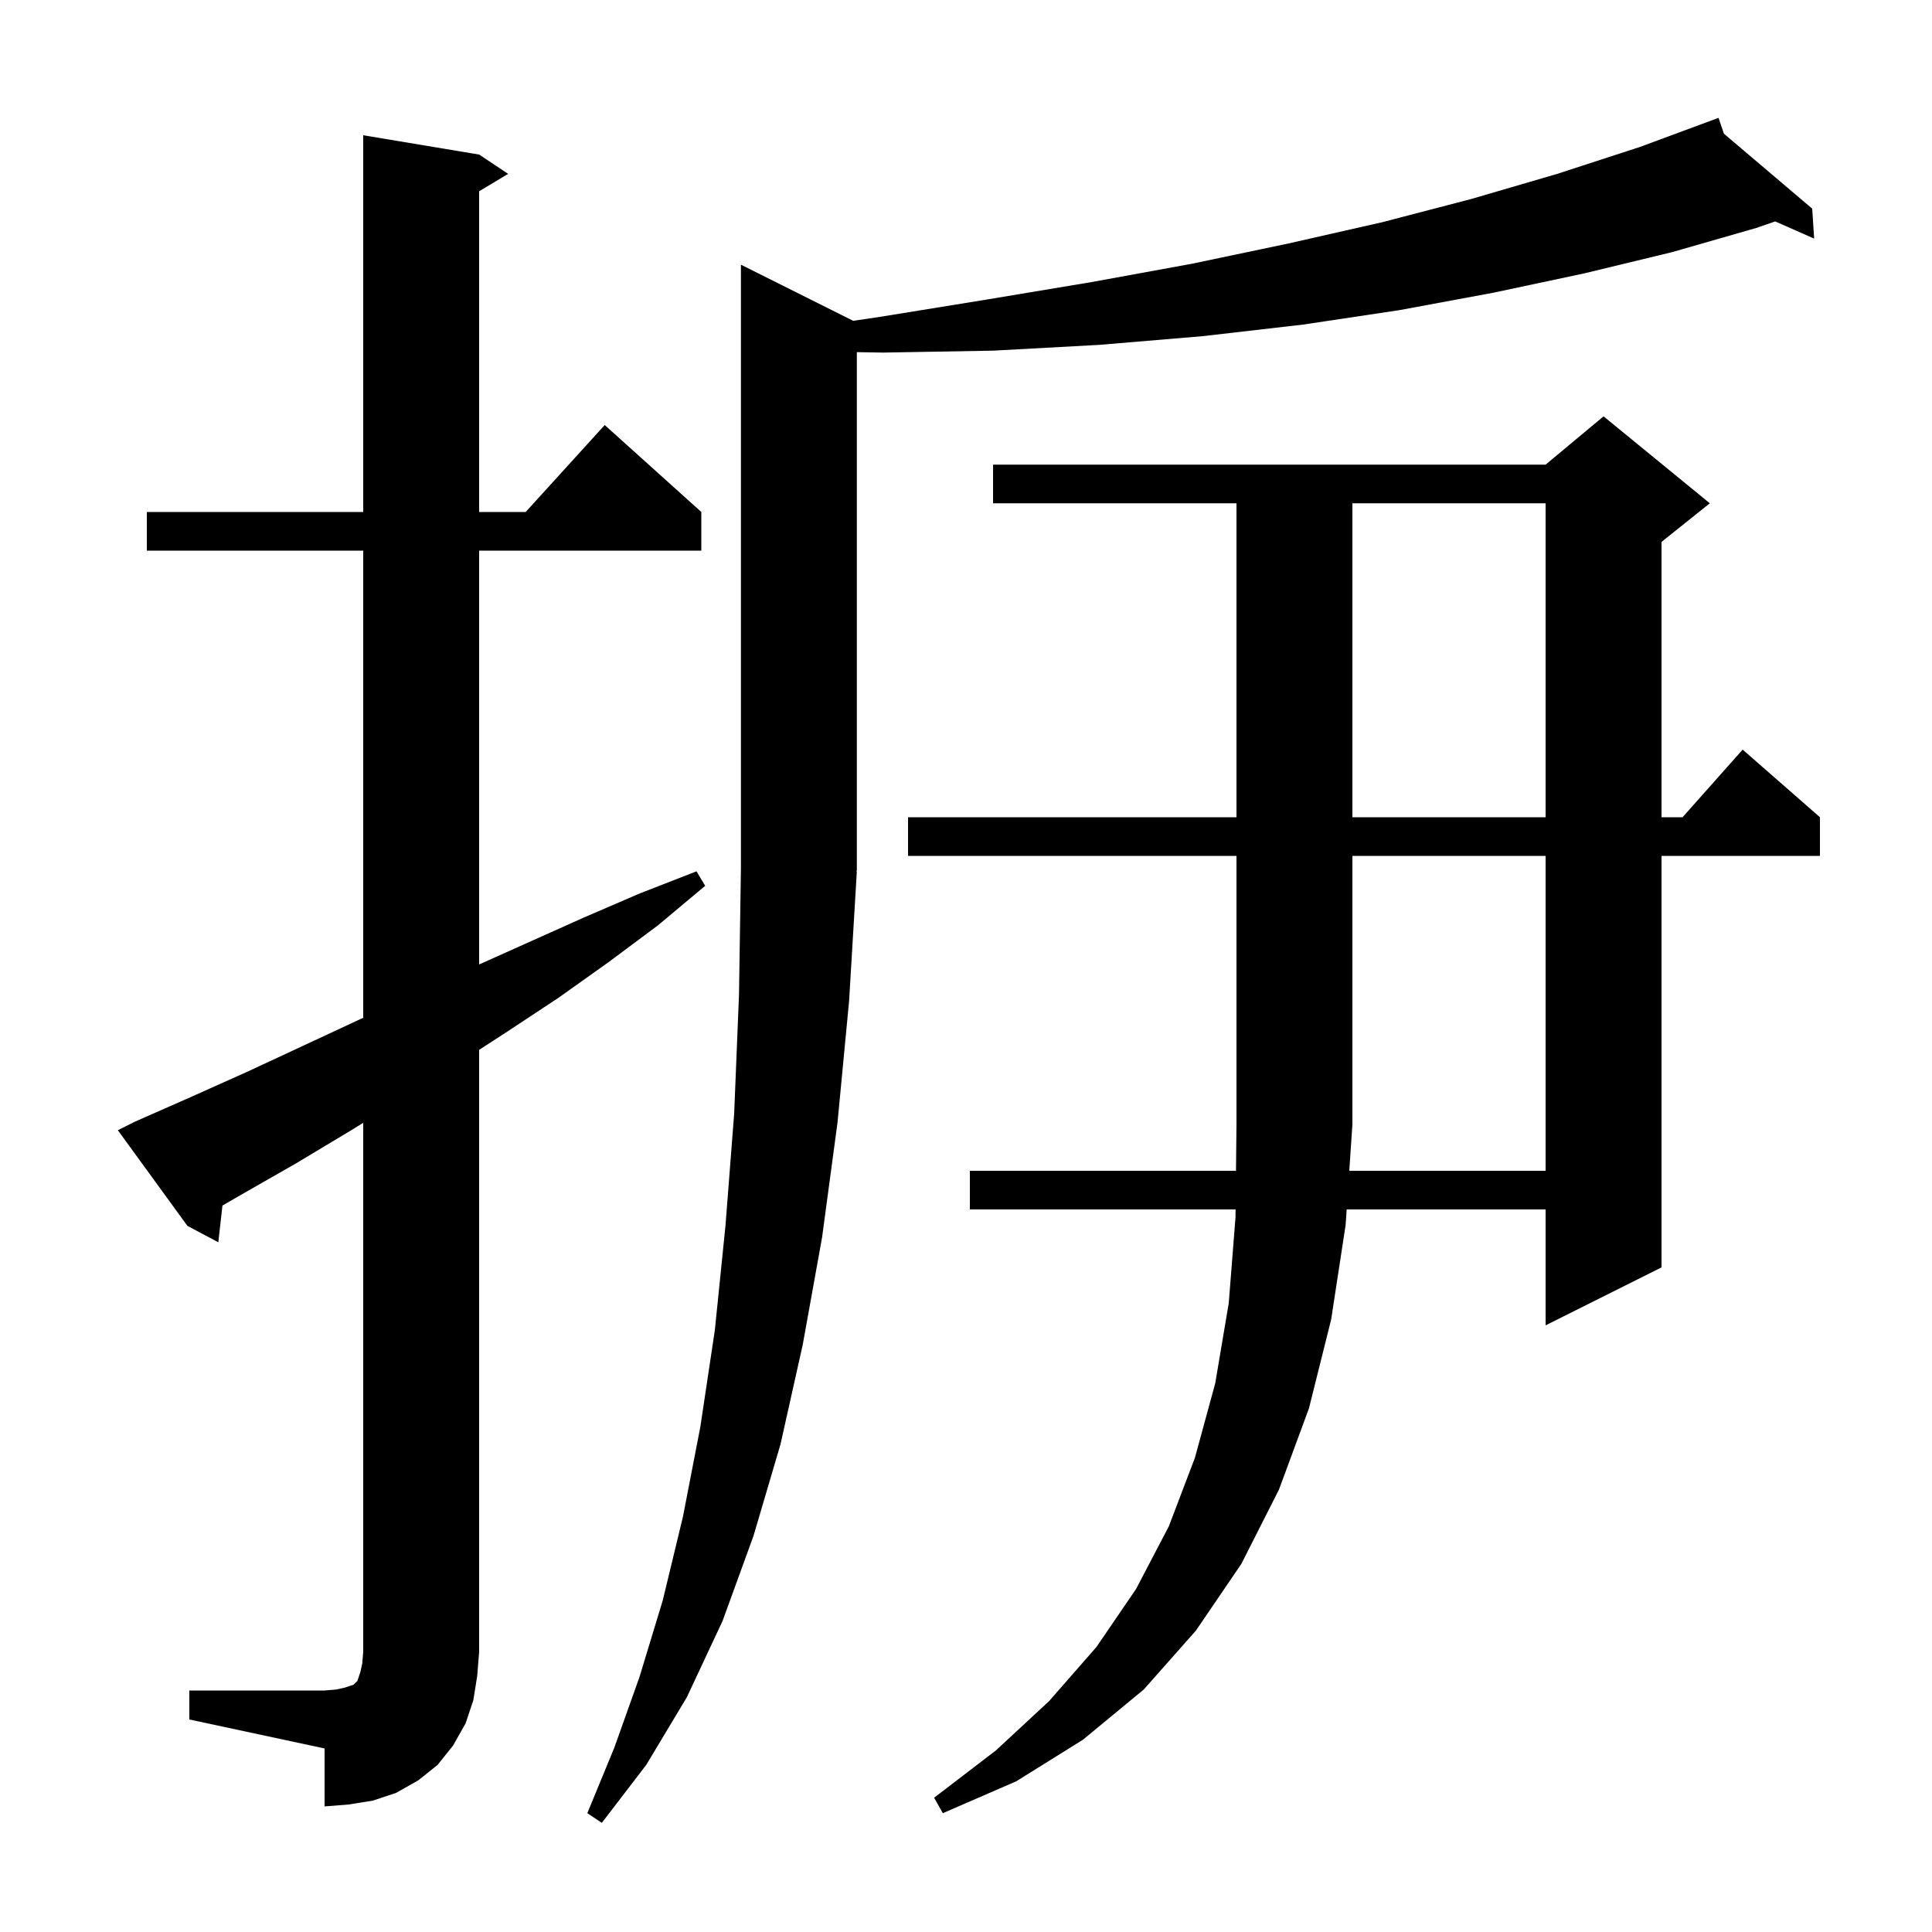 <svg xmlns="http://www.w3.org/2000/svg" xmlns:xlink="http://www.w3.org/1999/xlink" version="1.1" baseProfile="full" viewBox="0 0 200 200" width="200" height="200"><g fill="currentColor"><path d="M 88.7 90.2 L 87.9 103.6 L 86.7 116.2 L 85.1 128.1 L 83.1 139.2 L 80.8 149.5 L 78.0 159.0 L 74.8 167.8 L 71.1 175.7 L 66.9 182.7 L 62.3 188.7 L 60.8 187.7 L 63.6 180.9 L 66.2 173.6 L 68.6 165.7 L 70.7 157.0 L 72.5 147.7 L 74.0 137.7 L 75.1 126.9 L 76.0 115.3 L 76.5 103.0 L 76.7 89.9 L 76.7 27.4 L 88.321 33.211 L 91.1 32.8 L 102.2 31.0 L 113.0 29.2 L 123.4 27.3 L 133.4 25.2 L 143.1 23.0 L 152.3 20.6 L 161.2 18.0 L 169.8 15.2 L 177.9 12.2 L 178.461 13.841 L 187.6 21.6 L 187.8 24.7 L 183.768 22.921 L 181.8 23.6 L 173.1 26.1 L 164.0 28.3 L 154.6 30.3 L 144.9 32.1 L 134.9 33.6 L 124.5 34.8 L 113.8 35.7 L 102.8 36.3 L 91.4 36.5 L 88.7 36.454 L 88.7 90.1 L 88.634 90.198 Z M 160.0 121.2 L 160.0 88.6 L 140.0 88.6 L 140.0 116.4 L 139.677 121.2 Z M 19.6 175.0 L 33.6 175.0 L 34.8 174.9 L 35.7 174.7 L 36.6 174.4 L 37.0 174.0 L 37.3 173.1 L 37.5 172.2 L 37.6 171.0 L 37.6 116.235 L 36.2 117.1 L 30.7 120.4 L 25.1 123.6 L 23.028 124.799 L 22.6 128.6 L 19.4 126.9 L 12.2 117.0 L 14.0 116.1 L 19.9 113.5 L 25.7 110.9 L 37.3 105.5 L 37.6 105.366 L 37.6 57.0 L 15.2 57.0 L 15.2 53.0 L 37.6 53.0 L 37.6 14.0 L 49.6 16.0 L 52.6 18.0 L 49.6 19.8 L 49.6 53.0 L 54.418 53.0 L 62.6 44.0 L 72.6 53.0 L 72.6 57.0 L 49.6 57.0 L 49.6 99.841 L 60.4 95.0 L 66.2 92.5 L 72.1 90.2 L 73.0 91.7 L 68.1 95.8 L 63.0 99.6 L 57.8 103.3 L 52.5 106.8 L 49.6 108.68 L 49.6 171.0 L 49.4 173.5 L 49.0 176.0 L 48.2 178.4 L 46.9 180.7 L 45.3 182.7 L 43.3 184.3 L 41.0 185.6 L 38.6 186.4 L 36.1 186.8 L 33.6 187.0 L 33.6 181.0 L 19.6 178.0 Z M 140.0 52.1 L 140.0 84.6 L 160.0 84.6 L 160.0 52.1 Z M 94.0 88.6 L 94.0 84.6 L 128.0 84.6 L 128.0 52.1 L 102.8 52.1 L 102.8 48.1 L 160.0 48.1 L 166.0 43.1 L 177.0 52.1 L 172.0 56.1 L 172.0 84.6 L 174.178 84.6 L 180.4 77.6 L 188.4 84.6 L 188.4 88.6 L 172.0 88.6 L 172.0 131.2 L 160.0 137.2 L 160.0 125.2 L 139.408 125.2 L 139.3 126.8 L 137.8 136.6 L 135.5 145.8 L 132.4 154.2 L 128.5 161.9 L 123.8 168.8 L 118.4 174.9 L 112.1 180.1 L 105.2 184.4 L 97.6 187.7 L 96.7 186.1 L 103.1 181.2 L 108.6 176.1 L 113.5 170.5 L 117.6 164.5 L 121.0 158.0 L 123.7 150.9 L 125.8 143.2 L 127.2 134.9 L 127.9 126.0 L 127.908 125.2 L 100.4 125.2 L 100.4 121.2 L 127.95 121.2 L 128.0 116.4 L 128.0 88.6 Z "/></g></svg>